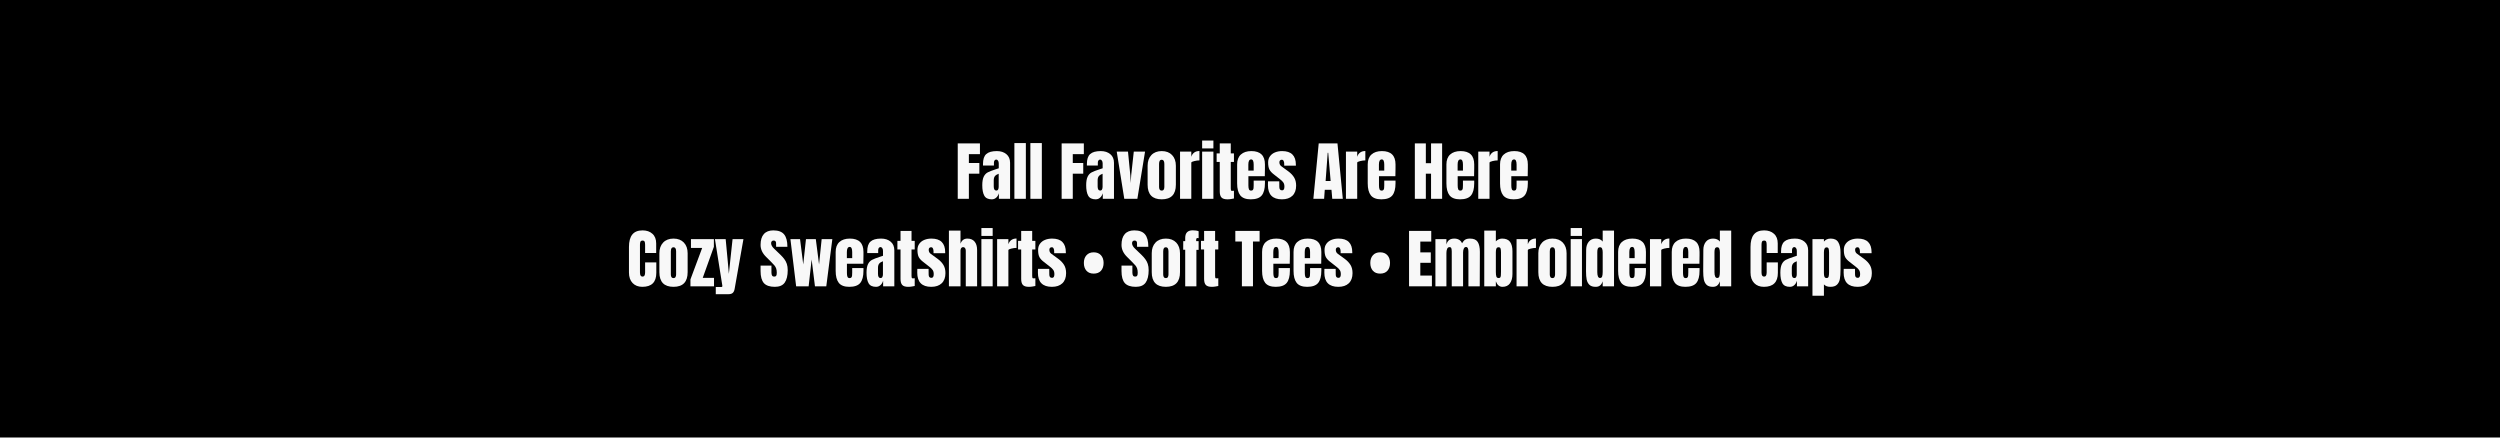 <svg version="1.0" preserveAspectRatio="xMidYMid meet" height="140" viewBox="0 0 600 105" zoomAndPan="magnify" width="800" xmlns:xlink="http://www.w3.org/1999/xlink" xmlns="http://www.w3.org/2000/svg"><defs><filter id="0208950331" height="100%" width="100%" y="0%" x="0%"><feColorMatrix color-interpolation-filters="sRGB" values="0 0 0 0 1 0 0 0 0 1 0 0 0 0 1 0 0 0 1 0"></feColorMatrix></filter><g></g><mask id="4a3dfafd35"><g filter="url(#0208950331)"><rect fill-opacity="0.97" height="126" y="-10.5" fill="#000000" width="720" x="-60"></rect></g></mask><clipPath id="5eee12aacb"><rect height="45" y="0" width="301" x="0"></rect></clipPath></defs><rect fill-opacity="1" height="126" y="-10.5" fill="#ffffff" width="720" x="-60"></rect><rect fill-opacity="1" height="126" y="-10.5" fill="#000000" width="720" x="-60"></rect><g mask="url(#4a3dfafd35)"><g transform="matrix(1, 0, 0, 1, 149, 30)"><g clip-path="url(#5eee12aacb)"><g fill-opacity="1" fill="#ffffff"><g transform="translate(80.263, 17.714)"><g><path d="M 0.594 0 L 0.594 -13.297 L 5.922 -13.297 L 5.922 -10.719 L 3.266 -10.719 L 3.266 -8.594 L 5.781 -8.594 L 5.781 -6.031 L 3.266 -6.031 L 3.266 0 Z M 0.594 0"></path></g></g></g><g fill-opacity="1" fill="#ffffff"><g transform="translate(86.435, 17.714)"><g><path d="M 2.594 0.125 C 1.719 0.125 1.117 -0.164 0.797 -0.75 C 0.473 -1.332 0.312 -2.164 0.312 -3.25 C 0.312 -4.133 0.426 -4.816 0.656 -5.297 C 0.883 -5.773 1.207 -6.125 1.625 -6.344 C 2.039 -6.562 2.672 -6.805 3.516 -7.078 L 4.266 -7.328 L 4.266 -8.484 C 4.266 -8.785 4.203 -9.016 4.078 -9.172 C 3.961 -9.336 3.82 -9.422 3.656 -9.422 C 3.508 -9.422 3.379 -9.352 3.266 -9.219 C 3.16 -9.082 3.109 -8.898 3.109 -8.672 L 3.109 -7.984 L 0.484 -7.984 L 0.484 -8.359 C 0.484 -9.473 0.742 -10.266 1.266 -10.734 C 1.785 -11.211 2.633 -11.453 3.812 -11.453 C 4.75 -11.453 5.508 -11.207 6.094 -10.719 C 6.688 -10.227 6.984 -9.535 6.984 -8.641 L 6.984 0 L 4.297 0 L 4.297 -1.344 C 4.16 -0.883 3.941 -0.523 3.641 -0.266 C 3.348 -0.004 3 0.125 2.594 0.125 Z M 3.672 -1.984 C 3.879 -1.984 4.023 -2.066 4.109 -2.234 C 4.203 -2.41 4.25 -2.617 4.25 -2.859 L 4.25 -6.016 C 3.844 -5.867 3.539 -5.676 3.344 -5.438 C 3.156 -5.195 3.062 -4.863 3.062 -4.438 L 3.062 -2.984 C 3.062 -2.316 3.266 -1.984 3.672 -1.984 Z M 3.672 -1.984"></path></g></g></g><g fill-opacity="1" fill="#ffffff"><g transform="translate(93.907, 17.714)"><g><path d="M 0.547 0 L 0.547 -13.375 L 3.297 -13.375 L 3.297 0 Z M 0.547 0"></path></g></g></g><g fill-opacity="1" fill="#ffffff"><g transform="translate(97.743, 17.714)"><g><path d="M 0.547 0 L 0.547 -13.375 L 3.297 -13.375 L 3.297 0 Z M 0.547 0"></path></g></g></g><g fill-opacity="1" fill="#ffffff"><g transform="translate(101.579, 17.714)"><g></g></g></g><g fill-opacity="1" fill="#ffffff"><g transform="translate(105.199, 17.714)"><g><path d="M 0.594 0 L 0.594 -13.297 L 5.922 -13.297 L 5.922 -10.719 L 3.266 -10.719 L 3.266 -8.594 L 5.781 -8.594 L 5.781 -6.031 L 3.266 -6.031 L 3.266 0 Z M 0.594 0"></path></g></g></g><g fill-opacity="1" fill="#ffffff"><g transform="translate(111.371, 17.714)"><g><path d="M 2.594 0.125 C 1.719 0.125 1.117 -0.164 0.797 -0.75 C 0.473 -1.332 0.312 -2.164 0.312 -3.25 C 0.312 -4.133 0.426 -4.816 0.656 -5.297 C 0.883 -5.773 1.207 -6.125 1.625 -6.344 C 2.039 -6.562 2.672 -6.805 3.516 -7.078 L 4.266 -7.328 L 4.266 -8.484 C 4.266 -8.785 4.203 -9.016 4.078 -9.172 C 3.961 -9.336 3.82 -9.422 3.656 -9.422 C 3.508 -9.422 3.379 -9.352 3.266 -9.219 C 3.16 -9.082 3.109 -8.898 3.109 -8.672 L 3.109 -7.984 L 0.484 -7.984 L 0.484 -8.359 C 0.484 -9.473 0.742 -10.266 1.266 -10.734 C 1.785 -11.211 2.633 -11.453 3.812 -11.453 C 4.75 -11.453 5.508 -11.207 6.094 -10.719 C 6.688 -10.227 6.984 -9.535 6.984 -8.641 L 6.984 0 L 4.297 0 L 4.297 -1.344 C 4.16 -0.883 3.941 -0.523 3.641 -0.266 C 3.348 -0.004 3 0.125 2.594 0.125 Z M 3.672 -1.984 C 3.879 -1.984 4.023 -2.066 4.109 -2.234 C 4.203 -2.41 4.25 -2.617 4.25 -2.859 L 4.25 -6.016 C 3.844 -5.867 3.539 -5.676 3.344 -5.438 C 3.156 -5.195 3.062 -4.863 3.062 -4.438 L 3.062 -2.984 C 3.062 -2.316 3.266 -1.984 3.672 -1.984 Z M 3.672 -1.984"></path></g></g></g><g fill-opacity="1" fill="#ffffff"><g transform="translate(118.843, 17.714)"><g><path d="M 1.984 0 L 0.172 -11.328 L 2.875 -11.328 L 3.438 -5.609 L 3.531 -3.766 L 3.641 -5.625 L 4.266 -11.328 L 6.969 -11.328 L 5.125 0 Z M 1.984 0"></path></g></g></g><g fill-opacity="1" fill="#ffffff"><g transform="translate(125.974, 17.714)"><g><path d="M 3.844 0.125 C 1.582 0.125 0.453 -1.047 0.453 -3.391 L 0.453 -7.938 C 0.453 -9.008 0.754 -9.863 1.359 -10.5 C 1.961 -11.133 2.789 -11.453 3.844 -11.453 C 4.895 -11.453 5.723 -11.133 6.328 -10.5 C 6.93 -9.863 7.234 -9.008 7.234 -7.938 L 7.234 -3.391 C 7.234 -1.047 6.102 0.125 3.844 0.125 Z M 3.844 -1.969 C 4.062 -1.969 4.219 -2.047 4.312 -2.203 C 4.414 -2.359 4.469 -2.566 4.469 -2.828 L 4.469 -8.375 C 4.469 -9.039 4.258 -9.375 3.844 -9.375 C 3.414 -9.375 3.203 -9.039 3.203 -8.375 L 3.203 -2.828 C 3.203 -2.566 3.254 -2.359 3.359 -2.203 C 3.461 -2.047 3.625 -1.969 3.844 -1.969 Z M 3.844 -1.969"></path></g></g></g><g fill-opacity="1" fill="#ffffff"><g transform="translate(133.662, 17.714)"><g><path d="M 0.547 -11.328 L 3.25 -11.328 L 3.25 -10.078 C 3.383 -10.523 3.617 -10.867 3.953 -11.109 C 4.285 -11.348 4.703 -11.469 5.203 -11.469 L 5.203 -9.219 C 4.816 -9.219 4.395 -9.16 3.938 -9.047 C 3.477 -8.941 3.25 -8.816 3.25 -8.672 L 3.25 0 L 0.547 0 Z M 0.547 -11.328"></path></g></g></g><g fill-opacity="1" fill="#ffffff"><g transform="translate(138.983, 17.714)"><g><path d="M 0.531 -12.094 L 0.531 -13.984 L 3.234 -13.984 L 3.234 -12.094 Z M 0.531 0 L 0.531 -11.328 L 3.234 -11.328 L 3.234 0 Z M 0.531 0"></path></g></g></g><g fill-opacity="1" fill="#ffffff"><g transform="translate(142.742, 17.714)"><g><path d="M 2.875 0.125 C 2.164 0.125 1.676 -0.023 1.406 -0.328 C 1.133 -0.629 1 -1.109 1 -1.766 L 1 -8.844 L 0.25 -8.844 L 0.25 -10.906 L 1 -10.906 L 1 -13.297 L 3.641 -13.297 L 3.641 -10.906 L 4.406 -10.906 L 4.406 -8.844 L 3.641 -8.844 L 3.641 -2.484 C 3.641 -2.285 3.656 -2.141 3.688 -2.047 C 3.719 -1.953 3.801 -1.906 3.938 -1.906 C 4.039 -1.906 4.133 -1.91 4.219 -1.922 C 4.312 -1.93 4.375 -1.938 4.406 -1.938 L 4.406 -0.078 C 4.258 -0.035 4.035 0.004 3.734 0.047 C 3.441 0.098 3.156 0.125 2.875 0.125 Z M 2.875 0.125"></path></g></g></g><g fill-opacity="1" fill="#ffffff"><g transform="translate(147.46, 17.714)"><g><path d="M 3.719 0.125 C 2.551 0.125 1.711 -0.191 1.203 -0.828 C 0.703 -1.473 0.453 -2.43 0.453 -3.703 L 0.453 -8.25 C 0.453 -9.289 0.75 -10.082 1.344 -10.625 C 1.945 -11.176 2.785 -11.453 3.859 -11.453 C 6.035 -11.453 7.125 -10.383 7.125 -8.25 L 7.125 -7.438 C 7.125 -6.602 7.113 -5.93 7.094 -5.422 L 3.156 -5.422 L 3.156 -3.219 C 3.156 -2.82 3.195 -2.516 3.281 -2.297 C 3.363 -2.078 3.539 -1.969 3.812 -1.969 C 4.02 -1.969 4.164 -2.031 4.25 -2.156 C 4.332 -2.281 4.379 -2.422 4.391 -2.578 C 4.41 -2.734 4.422 -2.969 4.422 -3.281 L 4.422 -4.375 L 7.125 -4.375 L 7.125 -3.734 C 7.125 -2.41 6.867 -1.438 6.359 -0.812 C 5.848 -0.188 4.969 0.125 3.719 0.125 Z M 4.422 -6.766 L 4.422 -8.219 C 4.422 -9.039 4.223 -9.453 3.828 -9.453 C 3.367 -9.453 3.141 -9.039 3.141 -8.219 L 3.141 -6.766 Z M 4.422 -6.766"></path></g></g></g><g fill-opacity="1" fill="#ffffff"><g transform="translate(155.009, 17.714)"><g><path d="M 3.656 0.125 C 1.414 0.125 0.297 -1.008 0.297 -3.281 L 0.312 -4.188 L 3.016 -4.188 L 3.031 -2.844 C 3.031 -2.582 3.082 -2.379 3.188 -2.234 C 3.289 -2.098 3.461 -2.031 3.703 -2.031 C 4.066 -2.031 4.25 -2.32 4.25 -2.906 C 4.25 -3.344 4.16 -3.68 3.984 -3.922 C 3.816 -4.172 3.547 -4.438 3.172 -4.719 L 1.734 -5.844 C 1.234 -6.219 0.875 -6.609 0.656 -7.016 C 0.445 -7.43 0.344 -8.008 0.344 -8.75 C 0.344 -9.32 0.492 -9.812 0.797 -10.219 C 1.098 -10.633 1.5 -10.941 2 -11.141 C 2.508 -11.348 3.078 -11.453 3.703 -11.453 C 5.898 -11.453 7 -10.359 7 -8.172 L 7 -7.953 L 4.203 -7.953 L 4.203 -8.391 C 4.203 -8.66 4.156 -8.891 4.062 -9.078 C 3.977 -9.273 3.832 -9.375 3.625 -9.375 C 3.438 -9.375 3.289 -9.316 3.188 -9.203 C 3.094 -9.098 3.047 -8.953 3.047 -8.766 C 3.047 -8.348 3.207 -8.023 3.531 -7.797 L 5.203 -6.578 C 5.797 -6.141 6.254 -5.656 6.578 -5.125 C 6.898 -4.602 7.062 -3.945 7.062 -3.156 C 7.062 -2.102 6.758 -1.289 6.156 -0.719 C 5.562 -0.156 4.727 0.125 3.656 0.125 Z M 3.656 0.125"></path></g></g></g><g fill-opacity="1" fill="#ffffff"><g transform="translate(162.357, 17.714)"><g></g></g></g><g fill-opacity="1" fill="#ffffff"><g transform="translate(165.976, 17.714)"><g><path d="M 0.234 0 L 1.516 -13.297 L 6.016 -13.297 L 7.297 0 L 4.766 0 L 4.578 -2.156 L 2.969 -2.156 L 2.812 0 Z M 3.172 -4.281 L 4.375 -4.281 L 3.797 -11.047 L 3.672 -11.047 Z M 3.172 -4.281"></path></g></g></g><g fill-opacity="1" fill="#ffffff"><g transform="translate(173.479, 17.714)"><g><path d="M 0.547 -11.328 L 3.25 -11.328 L 3.25 -10.078 C 3.383 -10.523 3.617 -10.867 3.953 -11.109 C 4.285 -11.348 4.703 -11.469 5.203 -11.469 L 5.203 -9.219 C 4.816 -9.219 4.395 -9.16 3.938 -9.047 C 3.477 -8.941 3.25 -8.816 3.25 -8.672 L 3.25 0 L 0.547 0 Z M 0.547 -11.328"></path></g></g></g><g fill-opacity="1" fill="#ffffff"><g transform="translate(178.8, 17.714)"><g><path d="M 3.719 0.125 C 2.551 0.125 1.711 -0.191 1.203 -0.828 C 0.703 -1.473 0.453 -2.43 0.453 -3.703 L 0.453 -8.25 C 0.453 -9.289 0.75 -10.082 1.344 -10.625 C 1.945 -11.176 2.785 -11.453 3.859 -11.453 C 6.035 -11.453 7.125 -10.383 7.125 -8.25 L 7.125 -7.438 C 7.125 -6.602 7.113 -5.93 7.094 -5.422 L 3.156 -5.422 L 3.156 -3.219 C 3.156 -2.82 3.195 -2.516 3.281 -2.297 C 3.363 -2.078 3.539 -1.969 3.812 -1.969 C 4.02 -1.969 4.164 -2.031 4.25 -2.156 C 4.332 -2.281 4.379 -2.422 4.391 -2.578 C 4.41 -2.734 4.422 -2.969 4.422 -3.281 L 4.422 -4.375 L 7.125 -4.375 L 7.125 -3.734 C 7.125 -2.41 6.867 -1.438 6.359 -0.812 C 5.848 -0.188 4.969 0.125 3.719 0.125 Z M 4.422 -6.766 L 4.422 -8.219 C 4.422 -9.039 4.223 -9.453 3.828 -9.453 C 3.367 -9.453 3.141 -9.039 3.141 -8.219 L 3.141 -6.766 Z M 4.422 -6.766"></path></g></g></g><g fill-opacity="1" fill="#ffffff"><g transform="translate(186.349, 17.714)"><g></g></g></g><g fill-opacity="1" fill="#ffffff"><g transform="translate(189.968, 17.714)"><g><path d="M 0.594 0 L 0.594 -13.297 L 3.234 -13.297 L 3.234 -8.547 L 4.484 -8.547 L 4.484 -13.297 L 7.141 -13.297 L 7.141 0 L 4.484 0 L 4.484 -6.031 L 3.234 -6.031 L 3.234 0 Z M 0.594 0"></path></g></g></g><g fill-opacity="1" fill="#ffffff"><g transform="translate(197.687, 17.714)"><g><path d="M 3.719 0.125 C 2.551 0.125 1.711 -0.191 1.203 -0.828 C 0.703 -1.473 0.453 -2.43 0.453 -3.703 L 0.453 -8.25 C 0.453 -9.289 0.75 -10.082 1.344 -10.625 C 1.945 -11.176 2.785 -11.453 3.859 -11.453 C 6.035 -11.453 7.125 -10.383 7.125 -8.25 L 7.125 -7.438 C 7.125 -6.602 7.113 -5.93 7.094 -5.422 L 3.156 -5.422 L 3.156 -3.219 C 3.156 -2.82 3.195 -2.516 3.281 -2.297 C 3.363 -2.078 3.539 -1.969 3.812 -1.969 C 4.02 -1.969 4.164 -2.031 4.25 -2.156 C 4.332 -2.281 4.379 -2.422 4.391 -2.578 C 4.41 -2.734 4.422 -2.969 4.422 -3.281 L 4.422 -4.375 L 7.125 -4.375 L 7.125 -3.734 C 7.125 -2.41 6.867 -1.438 6.359 -0.812 C 5.848 -0.188 4.969 0.125 3.719 0.125 Z M 4.422 -6.766 L 4.422 -8.219 C 4.422 -9.039 4.223 -9.453 3.828 -9.453 C 3.367 -9.453 3.141 -9.039 3.141 -8.219 L 3.141 -6.766 Z M 4.422 -6.766"></path></g></g></g><g fill-opacity="1" fill="#ffffff"><g transform="translate(205.236, 17.714)"><g><path d="M 0.547 -11.328 L 3.25 -11.328 L 3.25 -10.078 C 3.383 -10.523 3.617 -10.867 3.953 -11.109 C 4.285 -11.348 4.703 -11.469 5.203 -11.469 L 5.203 -9.219 C 4.816 -9.219 4.395 -9.16 3.938 -9.047 C 3.477 -8.941 3.25 -8.816 3.25 -8.672 L 3.25 0 L 0.547 0 Z M 0.547 -11.328"></path></g></g></g><g fill-opacity="1" fill="#ffffff"><g transform="translate(210.557, 17.714)"><g><path d="M 3.719 0.125 C 2.551 0.125 1.711 -0.191 1.203 -0.828 C 0.703 -1.473 0.453 -2.43 0.453 -3.703 L 0.453 -8.25 C 0.453 -9.289 0.75 -10.082 1.344 -10.625 C 1.945 -11.176 2.785 -11.453 3.859 -11.453 C 6.035 -11.453 7.125 -10.383 7.125 -8.25 L 7.125 -7.438 C 7.125 -6.602 7.113 -5.93 7.094 -5.422 L 3.156 -5.422 L 3.156 -3.219 C 3.156 -2.82 3.195 -2.516 3.281 -2.297 C 3.363 -2.078 3.539 -1.969 3.812 -1.969 C 4.02 -1.969 4.164 -2.031 4.25 -2.156 C 4.332 -2.281 4.379 -2.422 4.391 -2.578 C 4.41 -2.734 4.422 -2.969 4.422 -3.281 L 4.422 -4.375 L 7.125 -4.375 L 7.125 -3.734 C 7.125 -2.41 6.867 -1.438 6.359 -0.812 C 5.848 -0.188 4.969 0.125 3.719 0.125 Z M 4.422 -6.766 L 4.422 -8.219 C 4.422 -9.039 4.223 -9.453 3.828 -9.453 C 3.367 -9.453 3.141 -9.039 3.141 -8.219 L 3.141 -6.766 Z M 4.422 -6.766"></path></g></g></g><g fill-opacity="1" fill="#ffffff"><g transform="translate(218.111, 17.714)"><g></g></g></g><g fill-opacity="1" fill="#ffffff"><g transform="translate(1.467, 38.714)"><g><path d="M 3.688 0.125 C 2.719 0.125 1.941 -0.176 1.359 -0.781 C 0.773 -1.395 0.484 -2.234 0.484 -3.297 L 0.484 -9.438 C 0.484 -10.75 0.742 -11.738 1.266 -12.406 C 1.797 -13.082 2.625 -13.422 3.75 -13.422 C 4.727 -13.422 5.516 -13.148 6.109 -12.609 C 6.711 -12.078 7.016 -11.305 7.016 -10.297 L 7.016 -8 L 4.359 -8 L 4.359 -9.969 C 4.359 -10.352 4.312 -10.617 4.219 -10.766 C 4.133 -10.91 3.977 -10.984 3.75 -10.984 C 3.508 -10.984 3.344 -10.898 3.25 -10.734 C 3.164 -10.566 3.125 -10.32 3.125 -10 L 3.125 -3.328 C 3.125 -2.973 3.176 -2.719 3.281 -2.562 C 3.383 -2.406 3.539 -2.328 3.75 -2.328 C 4.156 -2.328 4.359 -2.66 4.359 -3.328 L 4.359 -5.734 L 7.047 -5.734 L 7.047 -3.219 C 7.047 -0.988 5.926 0.125 3.688 0.125 Z M 3.688 0.125"></path></g></g></g><g fill-opacity="1" fill="#ffffff"><g transform="translate(8.799, 38.714)"><g><path d="M 3.844 0.125 C 1.582 0.125 0.453 -1.047 0.453 -3.391 L 0.453 -7.938 C 0.453 -9.008 0.754 -9.863 1.359 -10.5 C 1.961 -11.133 2.789 -11.453 3.844 -11.453 C 4.895 -11.453 5.723 -11.133 6.328 -10.5 C 6.93 -9.863 7.234 -9.008 7.234 -7.938 L 7.234 -3.391 C 7.234 -1.047 6.102 0.125 3.844 0.125 Z M 3.844 -1.969 C 4.062 -1.969 4.219 -2.047 4.312 -2.203 C 4.414 -2.359 4.469 -2.566 4.469 -2.828 L 4.469 -8.375 C 4.469 -9.039 4.258 -9.375 3.844 -9.375 C 3.414 -9.375 3.203 -9.039 3.203 -8.375 L 3.203 -2.828 C 3.203 -2.566 3.254 -2.359 3.359 -2.203 C 3.461 -2.047 3.625 -1.969 3.844 -1.969 Z M 3.844 -1.969"></path></g></g></g><g fill-opacity="1" fill="#ffffff"><g transform="translate(16.487, 38.714)"><g><path d="M 0.219 0 L 0.219 -1.656 L 3.031 -9.203 L 0.344 -9.203 L 0.344 -11.328 L 5.844 -11.328 L 5.844 -9.484 L 3.172 -2.031 L 5.875 -2.031 L 5.875 0 Z M 0.219 0"></path></g></g></g><g fill-opacity="1" fill="#ffffff"><g transform="translate(22.458, 38.714)"><g><path d="M 0.328 0.172 L 1.625 0.172 C 1.812 0.172 1.906 0.094 1.906 -0.062 C 1.906 -0.133 1.898 -0.191 1.891 -0.234 L 0.125 -11.328 L 2.703 -11.328 L 3.219 -5.812 L 3.469 -2.984 L 3.766 -5.812 L 4.359 -11.328 L 6.969 -11.328 L 4.859 0.594 C 4.785 1.031 4.641 1.352 4.422 1.562 C 4.203 1.781 3.852 1.891 3.375 1.891 L 0.328 1.891 Z M 0.328 0.172"></path></g></g></g><g fill-opacity="1" fill="#ffffff"><g transform="translate(29.589, 38.714)"><g></g></g></g><g fill-opacity="1" fill="#ffffff"><g transform="translate(33.209, 38.714)"><g><path d="M 3.75 0.125 C 2.539 0.125 1.664 -0.172 1.125 -0.766 C 0.594 -1.367 0.328 -2.336 0.328 -3.672 L 0.328 -4.969 L 2.938 -4.969 L 2.938 -3.312 C 2.938 -2.656 3.148 -2.328 3.578 -2.328 C 3.816 -2.328 3.984 -2.395 4.078 -2.531 C 4.172 -2.664 4.219 -2.898 4.219 -3.234 C 4.219 -3.672 4.164 -4.031 4.062 -4.312 C 3.957 -4.594 3.82 -4.828 3.656 -5.016 C 3.5 -5.211 3.211 -5.516 2.797 -5.922 L 1.656 -7.062 C 0.77 -7.926 0.328 -8.883 0.328 -9.938 C 0.328 -11.07 0.586 -11.938 1.109 -12.531 C 1.629 -13.125 2.391 -13.422 3.391 -13.422 C 4.586 -13.422 5.445 -13.102 5.969 -12.469 C 6.5 -11.832 6.766 -10.836 6.766 -9.484 L 4.062 -9.484 L 4.047 -10.406 C 4.047 -10.582 3.992 -10.723 3.891 -10.828 C 3.797 -10.93 3.66 -10.984 3.484 -10.984 C 3.273 -10.984 3.117 -10.926 3.016 -10.812 C 2.91 -10.695 2.859 -10.539 2.859 -10.344 C 2.859 -9.906 3.109 -9.457 3.609 -9 L 5.156 -7.516 C 5.52 -7.16 5.816 -6.82 6.047 -6.5 C 6.285 -6.188 6.477 -5.816 6.625 -5.391 C 6.77 -4.961 6.844 -4.457 6.844 -3.875 C 6.844 -2.562 6.602 -1.566 6.125 -0.891 C 5.645 -0.211 4.852 0.125 3.75 0.125 Z M 3.75 0.125"></path></g></g></g><g fill-opacity="1" fill="#ffffff"><g transform="translate(40.34, 38.714)"><g><path d="M 1.734 0 L 0.359 -11.328 L 2.672 -11.328 L 3.438 -5.25 L 4.094 -11.328 L 6.453 -11.328 L 7.234 -5.25 L 7.859 -11.328 L 10.422 -11.328 L 8.969 0 L 6.25 0 L 5.453 -6.438 L 4.734 0 Z M 1.734 0"></path></g></g></g><g fill-opacity="1" fill="#ffffff"><g transform="translate(51.106, 38.714)"><g><path d="M 3.719 0.125 C 2.551 0.125 1.711 -0.191 1.203 -0.828 C 0.703 -1.473 0.453 -2.43 0.453 -3.703 L 0.453 -8.25 C 0.453 -9.289 0.75 -10.082 1.344 -10.625 C 1.945 -11.176 2.785 -11.453 3.859 -11.453 C 6.035 -11.453 7.125 -10.383 7.125 -8.25 L 7.125 -7.438 C 7.125 -6.602 7.113 -5.93 7.094 -5.422 L 3.156 -5.422 L 3.156 -3.219 C 3.156 -2.82 3.195 -2.516 3.281 -2.297 C 3.363 -2.078 3.539 -1.969 3.812 -1.969 C 4.02 -1.969 4.164 -2.031 4.25 -2.156 C 4.332 -2.281 4.379 -2.422 4.391 -2.578 C 4.41 -2.734 4.422 -2.969 4.422 -3.281 L 4.422 -4.375 L 7.125 -4.375 L 7.125 -3.734 C 7.125 -2.41 6.867 -1.438 6.359 -0.812 C 5.848 -0.188 4.969 0.125 3.719 0.125 Z M 4.422 -6.766 L 4.422 -8.219 C 4.422 -9.039 4.223 -9.453 3.828 -9.453 C 3.367 -9.453 3.141 -9.039 3.141 -8.219 L 3.141 -6.766 Z M 4.422 -6.766"></path></g></g></g><g fill-opacity="1" fill="#ffffff"><g transform="translate(58.655, 38.714)"><g><path d="M 2.594 0.125 C 1.719 0.125 1.117 -0.164 0.797 -0.75 C 0.473 -1.332 0.312 -2.164 0.312 -3.25 C 0.312 -4.133 0.426 -4.816 0.656 -5.297 C 0.883 -5.773 1.207 -6.125 1.625 -6.344 C 2.039 -6.562 2.672 -6.805 3.516 -7.078 L 4.266 -7.328 L 4.266 -8.484 C 4.266 -8.785 4.203 -9.016 4.078 -9.172 C 3.961 -9.336 3.82 -9.422 3.656 -9.422 C 3.508 -9.422 3.379 -9.352 3.266 -9.219 C 3.16 -9.082 3.109 -8.898 3.109 -8.672 L 3.109 -7.984 L 0.484 -7.984 L 0.484 -8.359 C 0.484 -9.473 0.742 -10.266 1.266 -10.734 C 1.785 -11.211 2.633 -11.453 3.812 -11.453 C 4.75 -11.453 5.508 -11.207 6.094 -10.719 C 6.688 -10.227 6.984 -9.535 6.984 -8.641 L 6.984 0 L 4.297 0 L 4.297 -1.344 C 4.16 -0.883 3.941 -0.523 3.641 -0.266 C 3.348 -0.004 3 0.125 2.594 0.125 Z M 3.672 -1.984 C 3.879 -1.984 4.023 -2.066 4.109 -2.234 C 4.203 -2.41 4.25 -2.617 4.25 -2.859 L 4.25 -6.016 C 3.844 -5.867 3.539 -5.676 3.344 -5.438 C 3.156 -5.195 3.062 -4.863 3.062 -4.438 L 3.062 -2.984 C 3.062 -2.316 3.266 -1.984 3.672 -1.984 Z M 3.672 -1.984"></path></g></g></g><g fill-opacity="1" fill="#ffffff"><g transform="translate(66.126, 38.714)"><g><path d="M 2.875 0.125 C 2.164 0.125 1.676 -0.023 1.406 -0.328 C 1.133 -0.629 1 -1.109 1 -1.766 L 1 -8.844 L 0.25 -8.844 L 0.25 -10.906 L 1 -10.906 L 1 -13.297 L 3.641 -13.297 L 3.641 -10.906 L 4.406 -10.906 L 4.406 -8.844 L 3.641 -8.844 L 3.641 -2.484 C 3.641 -2.285 3.656 -2.141 3.688 -2.047 C 3.719 -1.953 3.801 -1.906 3.938 -1.906 C 4.039 -1.906 4.133 -1.91 4.219 -1.922 C 4.312 -1.93 4.375 -1.938 4.406 -1.938 L 4.406 -0.078 C 4.258 -0.035 4.035 0.004 3.734 0.047 C 3.441 0.098 3.156 0.125 2.875 0.125 Z M 2.875 0.125"></path></g></g></g><g fill-opacity="1" fill="#ffffff"><g transform="translate(70.844, 38.714)"><g><path d="M 3.656 0.125 C 1.414 0.125 0.297 -1.008 0.297 -3.281 L 0.312 -4.188 L 3.016 -4.188 L 3.031 -2.844 C 3.031 -2.582 3.082 -2.379 3.188 -2.234 C 3.289 -2.098 3.461 -2.031 3.703 -2.031 C 4.066 -2.031 4.25 -2.32 4.25 -2.906 C 4.25 -3.344 4.16 -3.68 3.984 -3.922 C 3.816 -4.172 3.547 -4.438 3.172 -4.719 L 1.734 -5.844 C 1.234 -6.219 0.875 -6.609 0.656 -7.016 C 0.445 -7.43 0.344 -8.008 0.344 -8.75 C 0.344 -9.32 0.492 -9.812 0.797 -10.219 C 1.098 -10.633 1.5 -10.941 2 -11.141 C 2.508 -11.348 3.078 -11.453 3.703 -11.453 C 5.898 -11.453 7 -10.359 7 -8.172 L 7 -7.953 L 4.203 -7.953 L 4.203 -8.391 C 4.203 -8.66 4.156 -8.891 4.062 -9.078 C 3.977 -9.273 3.832 -9.375 3.625 -9.375 C 3.438 -9.375 3.289 -9.316 3.188 -9.203 C 3.094 -9.098 3.047 -8.953 3.047 -8.766 C 3.047 -8.348 3.207 -8.023 3.531 -7.797 L 5.203 -6.578 C 5.797 -6.141 6.254 -5.656 6.578 -5.125 C 6.898 -4.602 7.062 -3.945 7.062 -3.156 C 7.062 -2.102 6.758 -1.289 6.156 -0.719 C 5.562 -0.156 4.727 0.125 3.656 0.125 Z M 3.656 0.125"></path></g></g></g><g fill-opacity="1" fill="#ffffff"><g transform="translate(78.192, 38.714)"><g><path d="M 0.547 -13.375 L 3.328 -13.375 L 3.328 -10.219 C 3.617 -11.039 4.172 -11.453 4.984 -11.453 C 5.742 -11.453 6.32 -11.207 6.719 -10.719 C 7.113 -10.238 7.312 -9.578 7.312 -8.734 L 7.312 0 L 4.594 0 L 4.594 -8.562 C 4.594 -8.812 4.535 -9.016 4.422 -9.172 C 4.316 -9.328 4.156 -9.406 3.938 -9.406 C 3.75 -9.406 3.598 -9.32 3.484 -9.156 C 3.379 -9 3.328 -8.805 3.328 -8.578 L 3.328 0 L 0.547 0 Z M 0.547 -13.375"></path></g></g></g><g fill-opacity="1" fill="#ffffff"><g transform="translate(86.004, 38.714)"><g><path d="M 0.531 -12.094 L 0.531 -13.984 L 3.234 -13.984 L 3.234 -12.094 Z M 0.531 0 L 0.531 -11.328 L 3.234 -11.328 L 3.234 0 Z M 0.531 0"></path></g></g></g><g fill-opacity="1" fill="#ffffff"><g transform="translate(89.763, 38.714)"><g><path d="M 0.547 -11.328 L 3.25 -11.328 L 3.25 -10.078 C 3.383 -10.523 3.617 -10.867 3.953 -11.109 C 4.285 -11.348 4.703 -11.469 5.203 -11.469 L 5.203 -9.219 C 4.816 -9.219 4.395 -9.16 3.938 -9.047 C 3.477 -8.941 3.25 -8.816 3.25 -8.672 L 3.25 0 L 0.547 0 Z M 0.547 -11.328"></path></g></g></g><g fill-opacity="1" fill="#ffffff"><g transform="translate(95.084, 38.714)"><g><path d="M 2.875 0.125 C 2.164 0.125 1.676 -0.023 1.406 -0.328 C 1.133 -0.629 1 -1.109 1 -1.766 L 1 -8.844 L 0.25 -8.844 L 0.25 -10.906 L 1 -10.906 L 1 -13.297 L 3.641 -13.297 L 3.641 -10.906 L 4.406 -10.906 L 4.406 -8.844 L 3.641 -8.844 L 3.641 -2.484 C 3.641 -2.285 3.656 -2.141 3.688 -2.047 C 3.719 -1.953 3.801 -1.906 3.938 -1.906 C 4.039 -1.906 4.133 -1.91 4.219 -1.922 C 4.312 -1.93 4.375 -1.938 4.406 -1.938 L 4.406 -0.078 C 4.258 -0.035 4.035 0.004 3.734 0.047 C 3.441 0.098 3.156 0.125 2.875 0.125 Z M 2.875 0.125"></path></g></g></g><g fill-opacity="1" fill="#ffffff"><g transform="translate(99.802, 38.714)"><g><path d="M 3.656 0.125 C 1.414 0.125 0.297 -1.008 0.297 -3.281 L 0.312 -4.188 L 3.016 -4.188 L 3.031 -2.844 C 3.031 -2.582 3.082 -2.379 3.188 -2.234 C 3.289 -2.098 3.461 -2.031 3.703 -2.031 C 4.066 -2.031 4.25 -2.32 4.25 -2.906 C 4.25 -3.344 4.16 -3.68 3.984 -3.922 C 3.816 -4.172 3.547 -4.438 3.172 -4.719 L 1.734 -5.844 C 1.234 -6.219 0.875 -6.609 0.656 -7.016 C 0.445 -7.43 0.344 -8.008 0.344 -8.75 C 0.344 -9.32 0.492 -9.812 0.797 -10.219 C 1.098 -10.633 1.5 -10.941 2 -11.141 C 2.508 -11.348 3.078 -11.453 3.703 -11.453 C 5.898 -11.453 7 -10.359 7 -8.172 L 7 -7.953 L 4.203 -7.953 L 4.203 -8.391 C 4.203 -8.66 4.156 -8.891 4.062 -9.078 C 3.977 -9.273 3.832 -9.375 3.625 -9.375 C 3.438 -9.375 3.289 -9.316 3.188 -9.203 C 3.094 -9.098 3.047 -8.953 3.047 -8.766 C 3.047 -8.348 3.207 -8.023 3.531 -7.797 L 5.203 -6.578 C 5.797 -6.141 6.254 -5.656 6.578 -5.125 C 6.898 -4.602 7.062 -3.945 7.062 -3.156 C 7.062 -2.102 6.758 -1.289 6.156 -0.719 C 5.562 -0.156 4.727 0.125 3.656 0.125 Z M 3.656 0.125"></path></g></g></g><g fill-opacity="1" fill="#ffffff"><g transform="translate(107.15, 38.714)"><g></g></g></g><g fill-opacity="1" fill="#ffffff"><g transform="translate(110.769, 38.714)"><g><path d="M 2.719 -3.047 C 1.977 -3.047 1.398 -3.273 0.984 -3.734 C 0.566 -4.203 0.359 -4.828 0.359 -5.609 C 0.359 -6.379 0.566 -6.992 0.984 -7.453 C 1.398 -7.922 1.977 -8.156 2.719 -8.156 C 3.469 -8.156 4.051 -7.922 4.469 -7.453 C 4.883 -6.992 5.094 -6.379 5.094 -5.609 C 5.094 -4.828 4.883 -4.203 4.469 -3.734 C 4.051 -3.273 3.469 -3.047 2.719 -3.047 Z M 2.719 -3.047"></path></g></g></g><g fill-opacity="1" fill="#ffffff"><g transform="translate(116.214, 38.714)"><g></g></g></g><g fill-opacity="1" fill="#ffffff"><g transform="translate(119.834, 38.714)"><g><path d="M 3.75 0.125 C 2.539 0.125 1.664 -0.172 1.125 -0.766 C 0.594 -1.367 0.328 -2.336 0.328 -3.672 L 0.328 -4.969 L 2.938 -4.969 L 2.938 -3.312 C 2.938 -2.656 3.148 -2.328 3.578 -2.328 C 3.816 -2.328 3.984 -2.395 4.078 -2.531 C 4.172 -2.664 4.219 -2.898 4.219 -3.234 C 4.219 -3.672 4.164 -4.031 4.062 -4.312 C 3.957 -4.594 3.82 -4.828 3.656 -5.016 C 3.5 -5.211 3.211 -5.516 2.797 -5.922 L 1.656 -7.062 C 0.77 -7.926 0.328 -8.883 0.328 -9.938 C 0.328 -11.07 0.586 -11.938 1.109 -12.531 C 1.629 -13.125 2.391 -13.422 3.391 -13.422 C 4.586 -13.422 5.445 -13.102 5.969 -12.469 C 6.5 -11.832 6.766 -10.836 6.766 -9.484 L 4.062 -9.484 L 4.047 -10.406 C 4.047 -10.582 3.992 -10.723 3.891 -10.828 C 3.797 -10.93 3.66 -10.984 3.484 -10.984 C 3.273 -10.984 3.117 -10.926 3.016 -10.812 C 2.91 -10.695 2.859 -10.539 2.859 -10.344 C 2.859 -9.906 3.109 -9.457 3.609 -9 L 5.156 -7.516 C 5.52 -7.16 5.816 -6.82 6.047 -6.5 C 6.285 -6.188 6.477 -5.816 6.625 -5.391 C 6.77 -4.961 6.844 -4.457 6.844 -3.875 C 6.844 -2.562 6.602 -1.566 6.125 -0.891 C 5.645 -0.211 4.852 0.125 3.75 0.125 Z M 3.75 0.125"></path></g></g></g><g fill-opacity="1" fill="#ffffff"><g transform="translate(126.965, 38.714)"><g><path d="M 3.844 0.125 C 1.582 0.125 0.453 -1.047 0.453 -3.391 L 0.453 -7.938 C 0.453 -9.008 0.754 -9.863 1.359 -10.5 C 1.961 -11.133 2.789 -11.453 3.844 -11.453 C 4.895 -11.453 5.723 -11.133 6.328 -10.5 C 6.93 -9.863 7.234 -9.008 7.234 -7.938 L 7.234 -3.391 C 7.234 -1.047 6.102 0.125 3.844 0.125 Z M 3.844 -1.969 C 4.062 -1.969 4.219 -2.047 4.312 -2.203 C 4.414 -2.359 4.469 -2.566 4.469 -2.828 L 4.469 -8.375 C 4.469 -9.039 4.258 -9.375 3.844 -9.375 C 3.414 -9.375 3.203 -9.039 3.203 -8.375 L 3.203 -2.828 C 3.203 -2.566 3.254 -2.359 3.359 -2.203 C 3.461 -2.047 3.625 -1.969 3.844 -1.969 Z M 3.844 -1.969"></path></g></g></g><g fill-opacity="1" fill="#ffffff"><g transform="translate(134.653, 38.714)"><g><path d="M 0.797 -8.781 L 0.312 -8.781 L 0.328 -10.844 L 0.797 -10.844 L 0.797 -11.609 C 0.797 -12.828 1.398 -13.438 2.609 -13.438 C 3.191 -13.438 3.66 -13.363 4.016 -13.219 L 4.016 -11.547 C 3.91 -11.578 3.828 -11.594 3.766 -11.594 C 3.617 -11.594 3.523 -11.539 3.484 -11.438 C 3.441 -11.332 3.422 -11.18 3.422 -10.984 L 3.422 -10.844 L 4.016 -10.844 L 4.016 -8.75 L 3.484 -8.75 L 3.484 0 L 0.797 0 Z M 0.797 -8.781"></path></g></g></g><g fill-opacity="1" fill="#ffffff"><g transform="translate(138.985, 38.714)"><g><path d="M 2.875 0.125 C 2.164 0.125 1.676 -0.023 1.406 -0.328 C 1.133 -0.629 1 -1.109 1 -1.766 L 1 -8.844 L 0.25 -8.844 L 0.25 -10.906 L 1 -10.906 L 1 -13.297 L 3.641 -13.297 L 3.641 -10.906 L 4.406 -10.906 L 4.406 -8.844 L 3.641 -8.844 L 3.641 -2.484 C 3.641 -2.285 3.656 -2.141 3.688 -2.047 C 3.719 -1.953 3.801 -1.906 3.938 -1.906 C 4.039 -1.906 4.133 -1.91 4.219 -1.922 C 4.312 -1.93 4.375 -1.938 4.406 -1.938 L 4.406 -0.078 C 4.258 -0.035 4.035 0.004 3.734 0.047 C 3.441 0.098 3.156 0.125 2.875 0.125 Z M 2.875 0.125"></path></g></g></g><g fill-opacity="1" fill="#ffffff"><g transform="translate(143.703, 38.714)"><g></g></g></g><g fill-opacity="1" fill="#ffffff"><g transform="translate(147.322, 38.714)"><g><path d="M 1.734 0 L 1.734 -10.75 L 0.156 -10.75 L 0.156 -13.297 L 5.984 -13.297 L 5.984 -10.75 L 4.391 -10.75 L 4.391 0 Z M 1.734 0"></path></g></g></g><g fill-opacity="1" fill="#ffffff"><g transform="translate(153.448, 38.714)"><g><path d="M 3.719 0.125 C 2.551 0.125 1.711 -0.191 1.203 -0.828 C 0.703 -1.473 0.453 -2.43 0.453 -3.703 L 0.453 -8.25 C 0.453 -9.289 0.75 -10.082 1.344 -10.625 C 1.945 -11.176 2.785 -11.453 3.859 -11.453 C 6.035 -11.453 7.125 -10.383 7.125 -8.25 L 7.125 -7.438 C 7.125 -6.602 7.113 -5.93 7.094 -5.422 L 3.156 -5.422 L 3.156 -3.219 C 3.156 -2.82 3.195 -2.516 3.281 -2.297 C 3.363 -2.078 3.539 -1.969 3.812 -1.969 C 4.02 -1.969 4.164 -2.031 4.25 -2.156 C 4.332 -2.281 4.379 -2.422 4.391 -2.578 C 4.41 -2.734 4.422 -2.969 4.422 -3.281 L 4.422 -4.375 L 7.125 -4.375 L 7.125 -3.734 C 7.125 -2.41 6.867 -1.438 6.359 -0.812 C 5.848 -0.188 4.969 0.125 3.719 0.125 Z M 4.422 -6.766 L 4.422 -8.219 C 4.422 -9.039 4.223 -9.453 3.828 -9.453 C 3.367 -9.453 3.141 -9.039 3.141 -8.219 L 3.141 -6.766 Z M 4.422 -6.766"></path></g></g></g><g fill-opacity="1" fill="#ffffff"><g transform="translate(160.997, 38.714)"><g><path d="M 3.719 0.125 C 2.551 0.125 1.711 -0.191 1.203 -0.828 C 0.703 -1.473 0.453 -2.43 0.453 -3.703 L 0.453 -8.25 C 0.453 -9.289 0.75 -10.082 1.344 -10.625 C 1.945 -11.176 2.785 -11.453 3.859 -11.453 C 6.035 -11.453 7.125 -10.383 7.125 -8.25 L 7.125 -7.438 C 7.125 -6.602 7.113 -5.93 7.094 -5.422 L 3.156 -5.422 L 3.156 -3.219 C 3.156 -2.82 3.195 -2.516 3.281 -2.297 C 3.363 -2.078 3.539 -1.969 3.812 -1.969 C 4.02 -1.969 4.164 -2.031 4.25 -2.156 C 4.332 -2.281 4.379 -2.422 4.391 -2.578 C 4.41 -2.734 4.422 -2.969 4.422 -3.281 L 4.422 -4.375 L 7.125 -4.375 L 7.125 -3.734 C 7.125 -2.41 6.867 -1.438 6.359 -0.812 C 5.848 -0.188 4.969 0.125 3.719 0.125 Z M 4.422 -6.766 L 4.422 -8.219 C 4.422 -9.039 4.223 -9.453 3.828 -9.453 C 3.367 -9.453 3.141 -9.039 3.141 -8.219 L 3.141 -6.766 Z M 4.422 -6.766"></path></g></g></g><g fill-opacity="1" fill="#ffffff"><g transform="translate(168.545, 38.714)"><g><path d="M 3.656 0.125 C 1.414 0.125 0.297 -1.008 0.297 -3.281 L 0.312 -4.188 L 3.016 -4.188 L 3.031 -2.844 C 3.031 -2.582 3.082 -2.379 3.188 -2.234 C 3.289 -2.098 3.461 -2.031 3.703 -2.031 C 4.066 -2.031 4.25 -2.32 4.25 -2.906 C 4.25 -3.344 4.16 -3.68 3.984 -3.922 C 3.816 -4.172 3.547 -4.438 3.172 -4.719 L 1.734 -5.844 C 1.234 -6.219 0.875 -6.609 0.656 -7.016 C 0.445 -7.43 0.344 -8.008 0.344 -8.75 C 0.344 -9.32 0.492 -9.812 0.797 -10.219 C 1.098 -10.633 1.5 -10.941 2 -11.141 C 2.508 -11.348 3.078 -11.453 3.703 -11.453 C 5.898 -11.453 7 -10.359 7 -8.172 L 7 -7.953 L 4.203 -7.953 L 4.203 -8.391 C 4.203 -8.66 4.156 -8.891 4.062 -9.078 C 3.977 -9.273 3.832 -9.375 3.625 -9.375 C 3.438 -9.375 3.289 -9.316 3.188 -9.203 C 3.094 -9.098 3.047 -8.953 3.047 -8.766 C 3.047 -8.348 3.207 -8.023 3.531 -7.797 L 5.203 -6.578 C 5.797 -6.141 6.254 -5.656 6.578 -5.125 C 6.898 -4.602 7.062 -3.945 7.062 -3.156 C 7.062 -2.102 6.758 -1.289 6.156 -0.719 C 5.562 -0.156 4.727 0.125 3.656 0.125 Z M 3.656 0.125"></path></g></g></g><g fill-opacity="1" fill="#ffffff"><g transform="translate(175.893, 38.714)"><g></g></g></g><g fill-opacity="1" fill="#ffffff"><g transform="translate(179.513, 38.714)"><g><path d="M 2.719 -3.047 C 1.977 -3.047 1.398 -3.273 0.984 -3.734 C 0.566 -4.203 0.359 -4.828 0.359 -5.609 C 0.359 -6.379 0.566 -6.992 0.984 -7.453 C 1.398 -7.922 1.977 -8.156 2.719 -8.156 C 3.469 -8.156 4.051 -7.922 4.469 -7.453 C 4.883 -6.992 5.094 -6.379 5.094 -5.609 C 5.094 -4.828 4.883 -4.203 4.469 -3.734 C 4.051 -3.273 3.469 -3.047 2.719 -3.047 Z M 2.719 -3.047"></path></g></g></g><g fill-opacity="1" fill="#ffffff"><g transform="translate(184.958, 38.714)"><g></g></g></g><g fill-opacity="1" fill="#ffffff"><g transform="translate(188.578, 38.714)"><g><path d="M 0.594 0 L 0.594 -13.297 L 5.922 -13.297 L 5.922 -10.734 L 3.297 -10.734 L 3.297 -8.141 L 5.812 -8.141 L 5.812 -5.641 L 3.297 -5.641 L 3.297 -2.578 L 6.078 -2.578 L 6.078 0 Z M 0.594 0"></path></g></g></g><g fill-opacity="1" fill="#ffffff"><g transform="translate(194.951, 38.714)"><g><path d="M 0.547 -11.328 L 3.188 -11.328 L 3.188 -10.016 C 3.312 -10.504 3.523 -10.863 3.828 -11.094 C 4.129 -11.332 4.551 -11.453 5.094 -11.453 C 5.539 -11.453 5.926 -11.352 6.25 -11.156 C 6.57 -10.957 6.801 -10.68 6.938 -10.328 C 7.164 -10.723 7.414 -11.008 7.688 -11.188 C 7.969 -11.363 8.359 -11.453 8.859 -11.453 C 9.742 -11.453 10.359 -11.18 10.703 -10.641 C 11.047 -10.098 11.219 -9.312 11.219 -8.281 L 11.188 0 L 8.469 0 L 8.469 -8.328 C 8.469 -9.066 8.281 -9.438 7.906 -9.438 C 7.656 -9.438 7.473 -9.305 7.359 -9.047 C 7.242 -8.797 7.188 -8.492 7.188 -8.141 L 7.188 0 L 4.469 0 L 4.469 -8.328 C 4.469 -8.648 4.438 -8.91 4.375 -9.109 C 4.312 -9.305 4.172 -9.406 3.953 -9.406 C 3.672 -9.406 3.473 -9.266 3.359 -8.984 C 3.242 -8.711 3.188 -8.383 3.188 -8 L 3.188 0 L 0.547 0 Z M 0.547 -11.328"></path></g></g></g><g fill-opacity="1" fill="#ffffff"><g transform="translate(206.676, 38.714)"><g><path d="M 4.922 0.125 C 4.18 0.125 3.648 -0.316 3.328 -1.203 L 3.328 0 L 0.547 0 L 0.547 -13.375 L 3.328 -13.375 L 3.328 -10.797 C 3.766 -11.234 4.27 -11.453 4.844 -11.453 C 5.719 -11.453 6.348 -11.191 6.734 -10.672 C 7.117 -10.148 7.312 -9.398 7.312 -8.422 L 7.312 -2.953 C 7.312 -2.023 7.113 -1.281 6.719 -0.719 C 6.32 -0.156 5.723 0.125 4.922 0.125 Z M 4.016 -1.984 C 4.203 -1.984 4.332 -2.039 4.406 -2.156 C 4.477 -2.281 4.52 -2.43 4.531 -2.609 C 4.551 -2.785 4.562 -3.066 4.562 -3.453 L 4.562 -8.172 C 4.562 -8.578 4.523 -8.879 4.453 -9.078 C 4.379 -9.273 4.227 -9.375 4 -9.375 C 3.738 -9.375 3.562 -9.273 3.469 -9.078 C 3.375 -8.879 3.328 -8.586 3.328 -8.203 L 3.328 -3.453 C 3.328 -2.953 3.367 -2.582 3.453 -2.344 C 3.535 -2.102 3.723 -1.984 4.016 -1.984 Z M 4.016 -1.984"></path></g></g></g><g fill-opacity="1" fill="#ffffff"><g transform="translate(214.426, 38.714)"><g><path d="M 0.547 -11.328 L 3.25 -11.328 L 3.25 -10.078 C 3.383 -10.523 3.617 -10.867 3.953 -11.109 C 4.285 -11.348 4.703 -11.469 5.203 -11.469 L 5.203 -9.219 C 4.816 -9.219 4.395 -9.16 3.938 -9.047 C 3.477 -8.941 3.25 -8.816 3.25 -8.672 L 3.25 0 L 0.547 0 Z M 0.547 -11.328"></path></g></g></g><g fill-opacity="1" fill="#ffffff"><g transform="translate(219.747, 38.714)"><g><path d="M 3.844 0.125 C 1.582 0.125 0.453 -1.047 0.453 -3.391 L 0.453 -7.938 C 0.453 -9.008 0.754 -9.863 1.359 -10.5 C 1.961 -11.133 2.789 -11.453 3.844 -11.453 C 4.895 -11.453 5.723 -11.133 6.328 -10.5 C 6.93 -9.863 7.234 -9.008 7.234 -7.938 L 7.234 -3.391 C 7.234 -1.047 6.102 0.125 3.844 0.125 Z M 3.844 -1.969 C 4.062 -1.969 4.219 -2.047 4.312 -2.203 C 4.414 -2.359 4.469 -2.566 4.469 -2.828 L 4.469 -8.375 C 4.469 -9.039 4.258 -9.375 3.844 -9.375 C 3.414 -9.375 3.203 -9.039 3.203 -8.375 L 3.203 -2.828 C 3.203 -2.566 3.254 -2.359 3.359 -2.203 C 3.461 -2.047 3.625 -1.969 3.844 -1.969 Z M 3.844 -1.969"></path></g></g></g><g fill-opacity="1" fill="#ffffff"><g transform="translate(227.435, 38.714)"><g><path d="M 0.531 -12.094 L 0.531 -13.984 L 3.234 -13.984 L 3.234 -12.094 Z M 0.531 0 L 0.531 -11.328 L 3.234 -11.328 L 3.234 0 Z M 0.531 0"></path></g></g></g><g fill-opacity="1" fill="#ffffff"><g transform="translate(231.194, 38.714)"><g><path d="M 2.766 0.125 C 2.109 0.125 1.613 -0.031 1.281 -0.344 C 0.945 -0.664 0.723 -1.086 0.609 -1.609 C 0.504 -2.129 0.453 -2.797 0.453 -3.609 L 0.484 -8.719 C 0.484 -9.52 0.688 -10.176 1.094 -10.688 C 1.5 -11.195 2.07 -11.453 2.812 -11.453 C 3.551 -11.453 4.098 -11.211 4.453 -10.734 L 4.453 -13.375 L 7.172 -13.375 L 7.172 0 L 4.453 0 L 4.453 -1.203 C 4.305 -0.766 4.098 -0.43 3.828 -0.203 C 3.566 0.016 3.211 0.125 2.766 0.125 Z M 3.812 -2 C 4.082 -2 4.254 -2.129 4.328 -2.391 C 4.41 -2.648 4.453 -3.004 4.453 -3.453 L 4.453 -8.188 C 4.453 -8.52 4.406 -8.801 4.312 -9.031 C 4.227 -9.258 4.066 -9.375 3.828 -9.375 C 3.555 -9.375 3.375 -9.266 3.281 -9.047 C 3.195 -8.836 3.156 -8.551 3.156 -8.188 L 3.156 -3.422 C 3.156 -2.473 3.375 -2 3.812 -2 Z M 3.812 -2"></path></g></g></g><g fill-opacity="1" fill="#ffffff"><g transform="translate(238.898, 38.714)"><g><path d="M 3.719 0.125 C 2.551 0.125 1.711 -0.191 1.203 -0.828 C 0.703 -1.473 0.453 -2.43 0.453 -3.703 L 0.453 -8.25 C 0.453 -9.289 0.75 -10.082 1.344 -10.625 C 1.945 -11.176 2.785 -11.453 3.859 -11.453 C 6.035 -11.453 7.125 -10.383 7.125 -8.25 L 7.125 -7.438 C 7.125 -6.602 7.113 -5.93 7.094 -5.422 L 3.156 -5.422 L 3.156 -3.219 C 3.156 -2.82 3.195 -2.516 3.281 -2.297 C 3.363 -2.078 3.539 -1.969 3.812 -1.969 C 4.02 -1.969 4.164 -2.031 4.25 -2.156 C 4.332 -2.281 4.379 -2.422 4.391 -2.578 C 4.41 -2.734 4.422 -2.969 4.422 -3.281 L 4.422 -4.375 L 7.125 -4.375 L 7.125 -3.734 C 7.125 -2.41 6.867 -1.438 6.359 -0.812 C 5.848 -0.188 4.969 0.125 3.719 0.125 Z M 4.422 -6.766 L 4.422 -8.219 C 4.422 -9.039 4.223 -9.453 3.828 -9.453 C 3.367 -9.453 3.141 -9.039 3.141 -8.219 L 3.141 -6.766 Z M 4.422 -6.766"></path></g></g></g><g fill-opacity="1" fill="#ffffff"><g transform="translate(246.447, 38.714)"><g><path d="M 0.547 -11.328 L 3.25 -11.328 L 3.25 -10.078 C 3.383 -10.523 3.617 -10.867 3.953 -11.109 C 4.285 -11.348 4.703 -11.469 5.203 -11.469 L 5.203 -9.219 C 4.816 -9.219 4.395 -9.16 3.938 -9.047 C 3.477 -8.941 3.25 -8.816 3.25 -8.672 L 3.25 0 L 0.547 0 Z M 0.547 -11.328"></path></g></g></g><g fill-opacity="1" fill="#ffffff"><g transform="translate(251.768, 38.714)"><g><path d="M 3.719 0.125 C 2.551 0.125 1.711 -0.191 1.203 -0.828 C 0.703 -1.473 0.453 -2.43 0.453 -3.703 L 0.453 -8.25 C 0.453 -9.289 0.75 -10.082 1.344 -10.625 C 1.945 -11.176 2.785 -11.453 3.859 -11.453 C 6.035 -11.453 7.125 -10.383 7.125 -8.25 L 7.125 -7.438 C 7.125 -6.602 7.113 -5.93 7.094 -5.422 L 3.156 -5.422 L 3.156 -3.219 C 3.156 -2.82 3.195 -2.516 3.281 -2.297 C 3.363 -2.078 3.539 -1.969 3.812 -1.969 C 4.02 -1.969 4.164 -2.031 4.25 -2.156 C 4.332 -2.281 4.379 -2.422 4.391 -2.578 C 4.41 -2.734 4.422 -2.969 4.422 -3.281 L 4.422 -4.375 L 7.125 -4.375 L 7.125 -3.734 C 7.125 -2.41 6.867 -1.438 6.359 -0.812 C 5.848 -0.188 4.969 0.125 3.719 0.125 Z M 4.422 -6.766 L 4.422 -8.219 C 4.422 -9.039 4.223 -9.453 3.828 -9.453 C 3.367 -9.453 3.141 -9.039 3.141 -8.219 L 3.141 -6.766 Z M 4.422 -6.766"></path></g></g></g><g fill-opacity="1" fill="#ffffff"><g transform="translate(259.317, 38.714)"><g><path d="M 2.766 0.125 C 2.109 0.125 1.613 -0.031 1.281 -0.344 C 0.945 -0.664 0.723 -1.086 0.609 -1.609 C 0.504 -2.129 0.453 -2.797 0.453 -3.609 L 0.484 -8.719 C 0.484 -9.52 0.688 -10.176 1.094 -10.688 C 1.5 -11.195 2.07 -11.453 2.812 -11.453 C 3.551 -11.453 4.098 -11.211 4.453 -10.734 L 4.453 -13.375 L 7.172 -13.375 L 7.172 0 L 4.453 0 L 4.453 -1.203 C 4.305 -0.766 4.098 -0.43 3.828 -0.203 C 3.566 0.016 3.211 0.125 2.766 0.125 Z M 3.812 -2 C 4.082 -2 4.254 -2.129 4.328 -2.391 C 4.41 -2.648 4.453 -3.004 4.453 -3.453 L 4.453 -8.188 C 4.453 -8.52 4.406 -8.801 4.312 -9.031 C 4.227 -9.258 4.066 -9.375 3.828 -9.375 C 3.555 -9.375 3.375 -9.266 3.281 -9.047 C 3.195 -8.836 3.156 -8.551 3.156 -8.188 L 3.156 -3.422 C 3.156 -2.473 3.375 -2 3.812 -2 Z M 3.812 -2"></path></g></g></g><g fill-opacity="1" fill="#ffffff"><g transform="translate(267.02, 38.714)"><g></g></g></g><g fill-opacity="1" fill="#ffffff"><g transform="translate(270.64, 38.714)"><g><path d="M 3.688 0.125 C 2.719 0.125 1.941 -0.176 1.359 -0.781 C 0.773 -1.395 0.484 -2.234 0.484 -3.297 L 0.484 -9.438 C 0.484 -10.75 0.742 -11.738 1.266 -12.406 C 1.797 -13.082 2.625 -13.422 3.75 -13.422 C 4.727 -13.422 5.516 -13.148 6.109 -12.609 C 6.711 -12.078 7.016 -11.305 7.016 -10.297 L 7.016 -8 L 4.359 -8 L 4.359 -9.969 C 4.359 -10.352 4.312 -10.617 4.219 -10.766 C 4.133 -10.91 3.977 -10.984 3.75 -10.984 C 3.508 -10.984 3.344 -10.898 3.25 -10.734 C 3.164 -10.566 3.125 -10.32 3.125 -10 L 3.125 -3.328 C 3.125 -2.973 3.176 -2.719 3.281 -2.562 C 3.383 -2.406 3.539 -2.328 3.75 -2.328 C 4.156 -2.328 4.359 -2.66 4.359 -3.328 L 4.359 -5.734 L 7.047 -5.734 L 7.047 -3.219 C 7.047 -0.988 5.926 0.125 3.688 0.125 Z M 3.688 0.125"></path></g></g></g><g fill-opacity="1" fill="#ffffff"><g transform="translate(277.972, 38.714)"><g><path d="M 2.594 0.125 C 1.719 0.125 1.117 -0.164 0.797 -0.75 C 0.473 -1.332 0.312 -2.164 0.312 -3.25 C 0.312 -4.133 0.426 -4.816 0.656 -5.297 C 0.883 -5.773 1.207 -6.125 1.625 -6.344 C 2.039 -6.562 2.672 -6.805 3.516 -7.078 L 4.266 -7.328 L 4.266 -8.484 C 4.266 -8.785 4.203 -9.016 4.078 -9.172 C 3.961 -9.336 3.82 -9.422 3.656 -9.422 C 3.508 -9.422 3.379 -9.352 3.266 -9.219 C 3.16 -9.082 3.109 -8.898 3.109 -8.672 L 3.109 -7.984 L 0.484 -7.984 L 0.484 -8.359 C 0.484 -9.473 0.742 -10.266 1.266 -10.734 C 1.785 -11.211 2.633 -11.453 3.812 -11.453 C 4.75 -11.453 5.508 -11.207 6.094 -10.719 C 6.688 -10.227 6.984 -9.535 6.984 -8.641 L 6.984 0 L 4.297 0 L 4.297 -1.344 C 4.16 -0.883 3.941 -0.523 3.641 -0.266 C 3.348 -0.004 3 0.125 2.594 0.125 Z M 3.672 -1.984 C 3.879 -1.984 4.023 -2.066 4.109 -2.234 C 4.203 -2.41 4.25 -2.617 4.25 -2.859 L 4.25 -6.016 C 3.844 -5.867 3.539 -5.676 3.344 -5.438 C 3.156 -5.195 3.062 -4.863 3.062 -4.438 L 3.062 -2.984 C 3.062 -2.316 3.266 -1.984 3.672 -1.984 Z M 3.672 -1.984"></path></g></g></g><g fill-opacity="1" fill="#ffffff"><g transform="translate(285.443, 38.714)"><g><path d="M 0.547 -11.328 L 3.297 -11.328 L 3.297 -10.734 C 3.691 -11.211 4.234 -11.453 4.922 -11.453 C 5.797 -11.453 6.406 -11.156 6.75 -10.562 C 7.102 -9.977 7.281 -9.164 7.281 -8.125 L 7.281 -3.938 C 7.281 -3.039 7.227 -2.312 7.125 -1.75 C 7.02 -1.188 6.789 -0.734 6.438 -0.391 C 6.094 -0.047 5.562 0.125 4.844 0.125 C 4.164 0.125 3.648 -0.066 3.297 -0.453 L 3.297 2.266 L 0.547 2.266 Z M 3.953 -1.984 C 4.191 -1.984 4.348 -2.094 4.422 -2.312 C 4.492 -2.539 4.531 -2.875 4.531 -3.312 L 4.531 -8.125 C 4.531 -8.52 4.492 -8.82 4.422 -9.031 C 4.348 -9.238 4.188 -9.344 3.938 -9.344 C 3.508 -9.344 3.297 -8.945 3.297 -8.156 L 3.297 -3.188 C 3.297 -2.801 3.336 -2.504 3.422 -2.297 C 3.516 -2.086 3.691 -1.984 3.953 -1.984 Z M 3.953 -1.984"></path></g></g></g><g fill-opacity="1" fill="#ffffff"><g transform="translate(293.178, 38.714)"><g><path d="M 3.656 0.125 C 1.414 0.125 0.297 -1.008 0.297 -3.281 L 0.312 -4.188 L 3.016 -4.188 L 3.031 -2.844 C 3.031 -2.582 3.082 -2.379 3.188 -2.234 C 3.289 -2.098 3.461 -2.031 3.703 -2.031 C 4.066 -2.031 4.25 -2.32 4.25 -2.906 C 4.25 -3.344 4.16 -3.68 3.984 -3.922 C 3.816 -4.172 3.547 -4.438 3.172 -4.719 L 1.734 -5.844 C 1.234 -6.219 0.875 -6.609 0.656 -7.016 C 0.445 -7.43 0.344 -8.008 0.344 -8.75 C 0.344 -9.32 0.492 -9.812 0.797 -10.219 C 1.098 -10.633 1.5 -10.941 2 -11.141 C 2.508 -11.348 3.078 -11.453 3.703 -11.453 C 5.898 -11.453 7 -10.359 7 -8.172 L 7 -7.953 L 4.203 -7.953 L 4.203 -8.391 C 4.203 -8.66 4.156 -8.891 4.062 -9.078 C 3.977 -9.273 3.832 -9.375 3.625 -9.375 C 3.438 -9.375 3.289 -9.316 3.188 -9.203 C 3.094 -9.098 3.047 -8.953 3.047 -8.766 C 3.047 -8.348 3.207 -8.023 3.531 -7.797 L 5.203 -6.578 C 5.797 -6.141 6.254 -5.656 6.578 -5.125 C 6.898 -4.602 7.062 -3.945 7.062 -3.156 C 7.062 -2.102 6.758 -1.289 6.156 -0.719 C 5.562 -0.156 4.727 0.125 3.656 0.125 Z M 3.656 0.125"></path></g></g></g></g></g></g></svg>